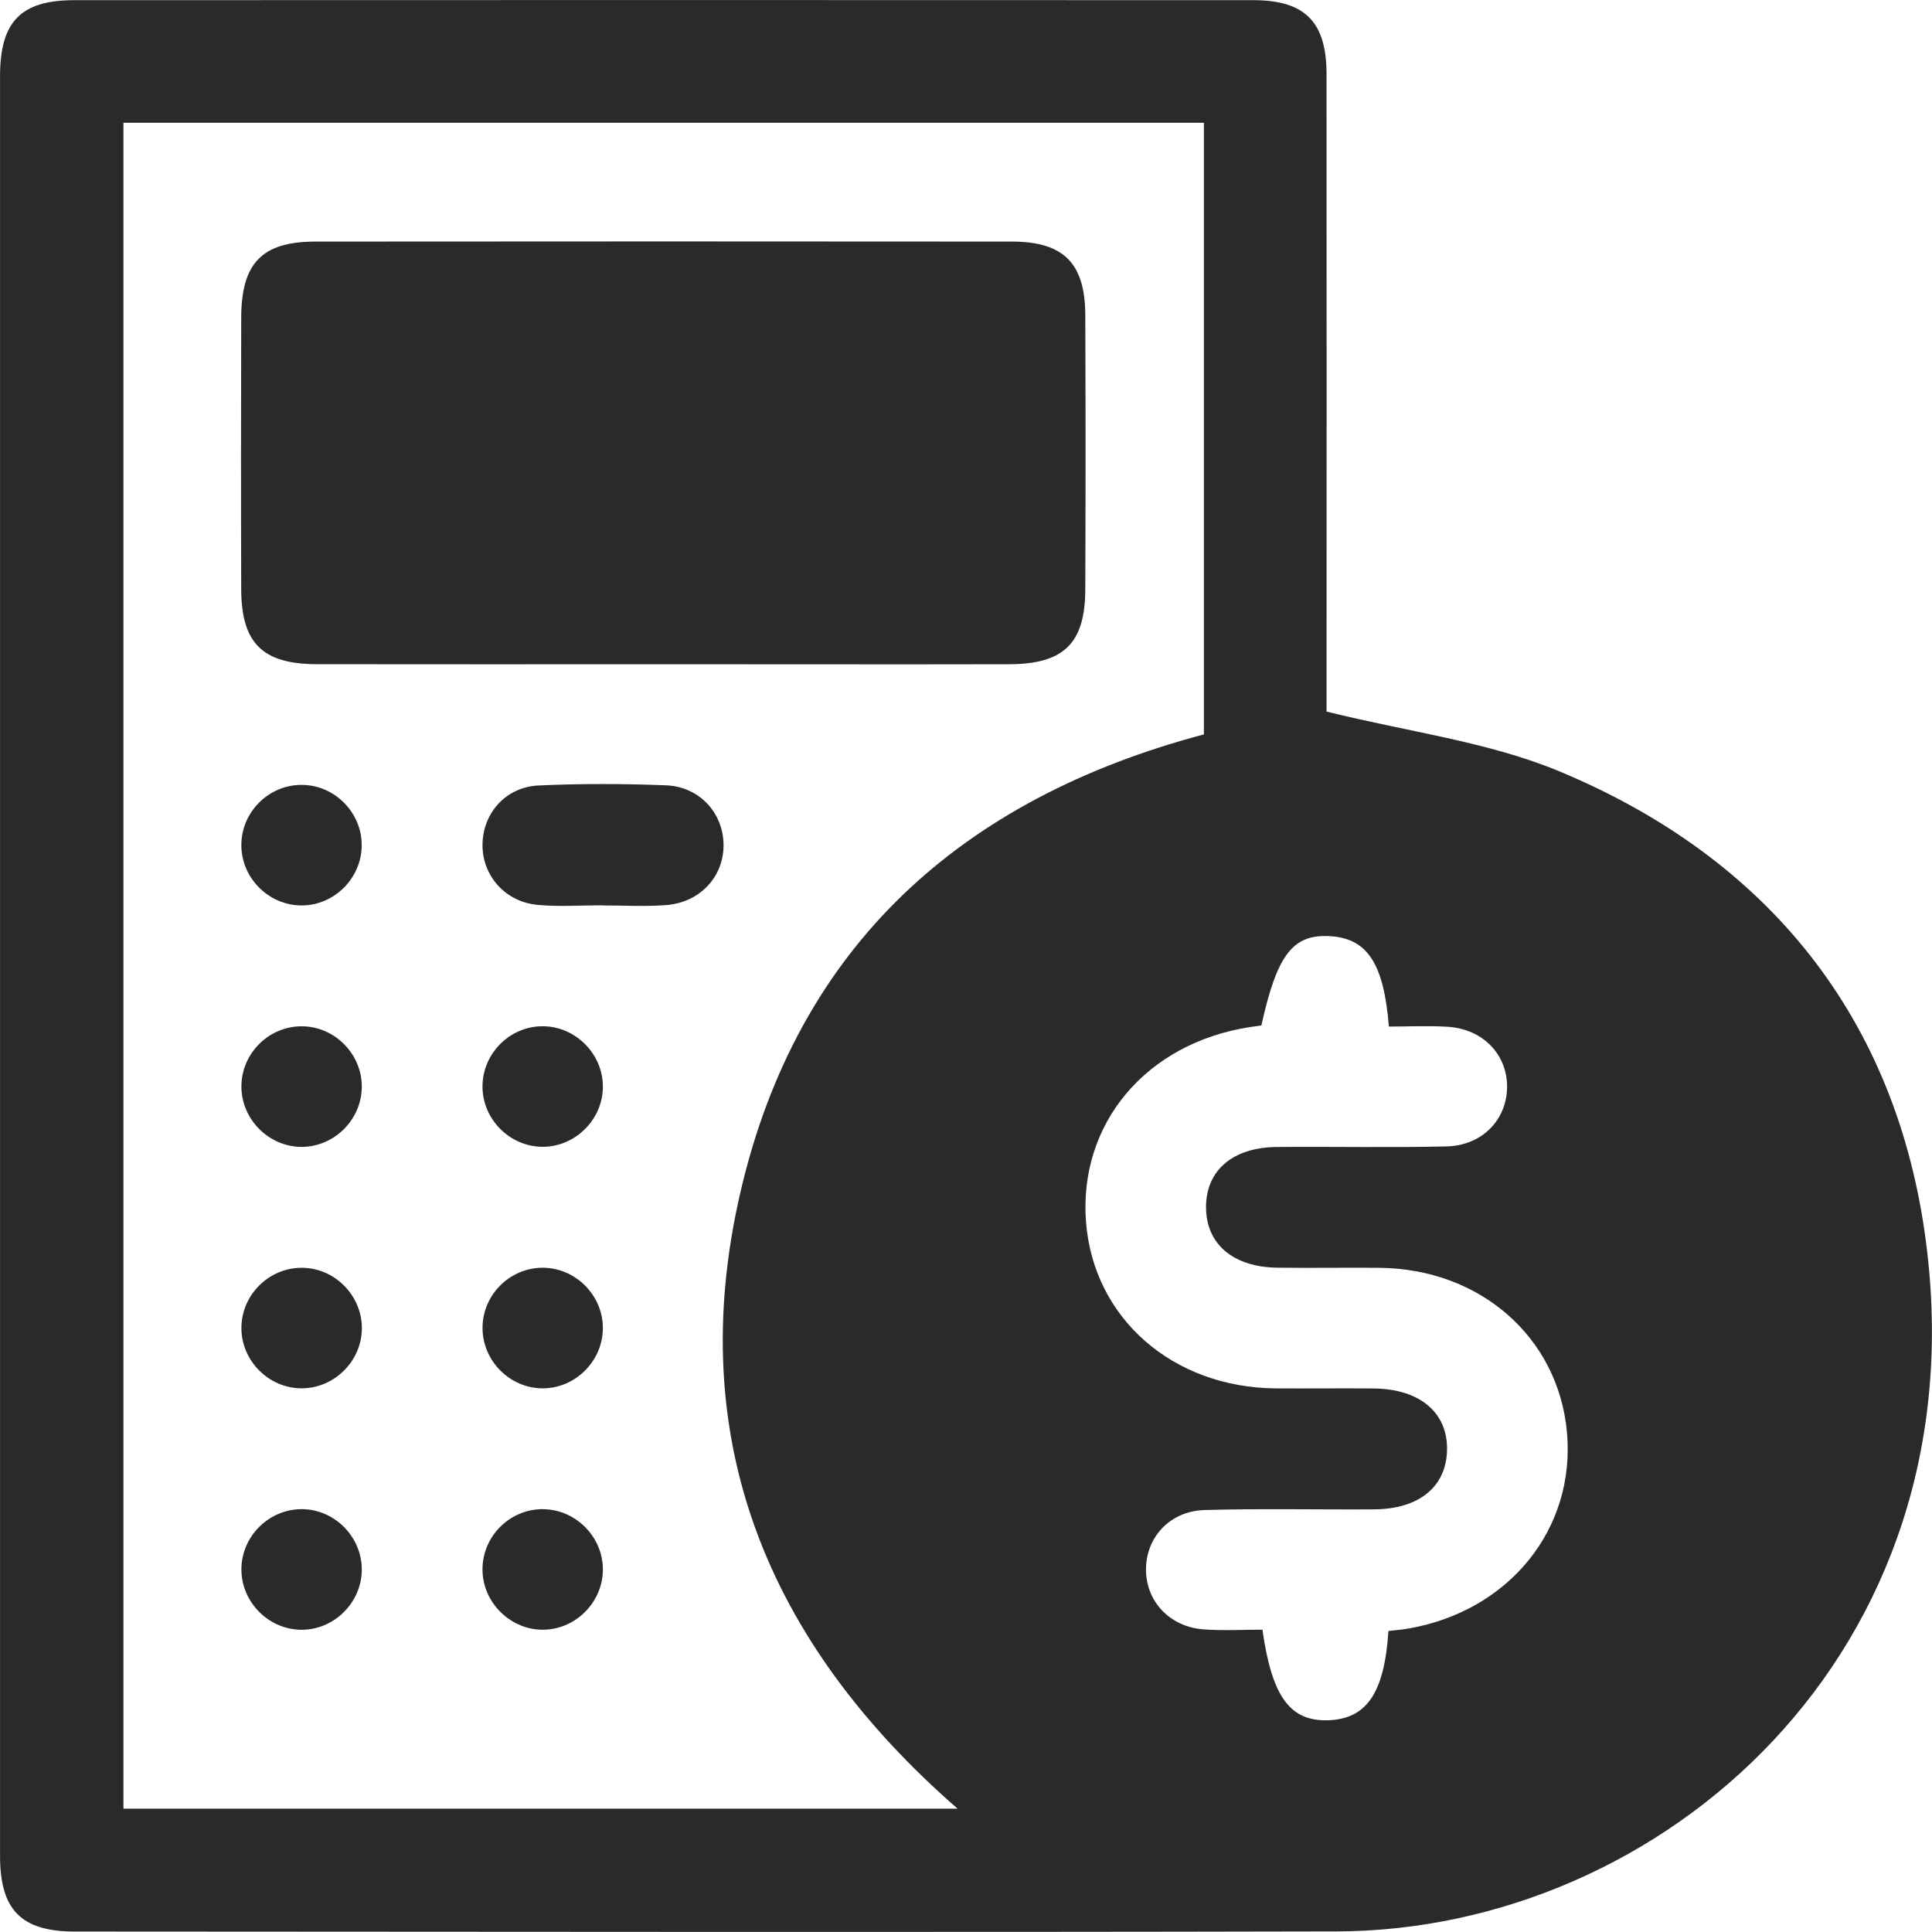 <?xml version="1.0" encoding="UTF-8"?>
<svg xmlns="http://www.w3.org/2000/svg" width="46" height="46" viewBox="0 0 46 46" fill="none">
  <g clip-path="url(#clip0_414_211)">
    <path d="M31.585 16.942C33.538 17.429 35.438 17.66 37.139 18.37C42.099 20.439 45.162 24.242 45.856 29.565C47.135 39.357 39.561 45.968 31.824 45.986C21.81 46.009 11.796 45.993 1.783 45.989C0.506 45.989 0.001 45.477 0.001 44.188C-0 30.064 -0 15.939 0.001 1.814C0.001 0.512 0.497 0.004 1.772 0.004C11.128 7.83707e-05 20.486 7.83707e-05 29.841 0.004C31.069 0.004 31.582 0.521 31.584 1.755C31.589 6.573 31.585 11.391 31.585 16.209C31.585 16.53 31.585 16.852 31.585 16.944V16.942ZM2.939 2.923V43.063H22.799C18.248 39.093 16.28 34.245 17.624 28.408C18.978 22.529 22.89 19.017 28.664 17.486V2.923H2.939ZM33.057 38.834C33.247 38.811 33.392 38.8 33.534 38.775C35.939 38.356 37.518 36.397 37.308 34.097C37.101 31.836 35.237 30.204 32.834 30.186C32.027 30.179 31.22 30.194 30.414 30.183C29.362 30.17 28.718 29.621 28.715 28.749C28.711 27.871 29.346 27.318 30.403 27.309C31.749 27.298 33.095 27.327 34.438 27.296C35.289 27.276 35.874 26.664 35.883 25.886C35.89 25.108 35.307 24.497 34.465 24.447C33.999 24.418 33.527 24.442 33.069 24.442C32.947 22.925 32.547 22.34 31.663 22.29C30.782 22.239 30.405 22.728 30.033 24.416C29.945 24.429 29.858 24.438 29.768 24.453C27.29 24.833 25.675 26.752 25.858 29.098C26.036 31.387 27.922 33.039 30.378 33.057C31.155 33.062 31.932 33.052 32.709 33.059C33.81 33.07 34.478 33.639 34.453 34.537C34.43 35.401 33.787 35.929 32.72 35.937C31.374 35.946 30.028 35.915 28.684 35.953C27.843 35.976 27.268 36.621 27.286 37.403C27.302 38.146 27.862 38.736 28.657 38.795C29.127 38.829 29.601 38.802 30.058 38.802C30.285 40.413 30.724 40.994 31.638 40.958C32.535 40.922 32.962 40.313 33.057 38.84V38.834Z" fill="#2A2A2A"></path>
    <path d="M15.784 15.815C13.035 15.815 10.286 15.819 7.537 15.814C6.247 15.81 5.747 15.311 5.743 14.028C5.736 11.874 5.738 9.72 5.743 7.566C5.747 6.262 6.236 5.754 7.509 5.752C13.035 5.747 18.564 5.747 24.09 5.752C25.323 5.752 25.834 6.266 25.84 7.493C25.849 9.677 25.849 11.86 25.84 14.044C25.834 15.318 25.328 15.812 24.029 15.815C21.28 15.821 18.531 15.815 15.782 15.815H15.784Z" fill="#2A2A2A"></path>
    <path d="M14.329 21.555C13.823 21.555 13.313 21.591 12.811 21.546C12.034 21.479 11.485 20.856 11.488 20.116C11.492 19.369 12.036 18.738 12.822 18.702C13.832 18.655 14.847 18.659 15.859 18.698C16.647 18.731 17.205 19.34 17.227 20.084C17.248 20.86 16.674 21.492 15.849 21.551C15.344 21.587 14.837 21.558 14.331 21.558C14.331 21.558 14.331 21.557 14.331 21.555H14.329Z" fill="#2A2A2A"></path>
    <path d="M8.612 20.125C8.612 20.897 7.972 21.548 7.2 21.558C6.429 21.569 5.77 20.939 5.747 20.164C5.722 19.354 6.393 18.673 7.204 18.688C7.977 18.7 8.614 19.351 8.612 20.125Z" fill="#2A2A2A"></path>
    <path d="M8.614 25.891C8.603 26.664 7.955 27.305 7.184 27.307C6.412 27.307 5.763 26.669 5.748 25.895C5.734 25.083 6.412 24.413 7.223 24.436C7.995 24.459 8.625 25.117 8.614 25.891Z" fill="#2A2A2A"></path>
    <path d="M14.354 25.913C14.331 26.685 13.67 27.317 12.9 27.305C12.129 27.292 11.488 26.644 11.488 25.871C11.488 25.059 12.177 24.398 12.985 24.436C13.755 24.472 14.377 25.142 14.354 25.913Z" fill="#2A2A2A"></path>
    <path d="M7.175 33.055C6.403 33.052 5.757 32.409 5.748 31.636C5.739 30.824 6.423 30.158 7.232 30.186C8.004 30.213 8.63 30.876 8.616 31.649C8.601 32.421 7.948 33.059 7.176 33.055H7.175Z" fill="#2A2A2A"></path>
    <path d="M14.354 31.637C14.345 32.409 13.699 33.052 12.928 33.056C12.156 33.059 11.505 32.422 11.489 31.647C11.472 30.835 12.149 30.163 12.96 30.185C13.732 30.207 14.363 30.862 14.354 31.637Z" fill="#2A2A2A"></path>
    <path d="M7.18 38.804C6.409 38.804 5.759 38.161 5.748 37.388C5.736 36.578 6.418 35.908 7.227 35.933C7.998 35.959 8.626 36.618 8.614 37.392C8.601 38.164 7.952 38.806 7.18 38.804Z" fill="#2A2A2A"></path>
    <path d="M12.908 35.933C13.679 35.926 14.334 36.56 14.354 37.333C14.374 38.103 13.749 38.772 12.978 38.802C12.176 38.835 11.481 38.163 11.488 37.356C11.494 36.578 12.131 35.939 12.908 35.932V35.933Z" fill="#2A2A2A"></path>
  </g>
  <defs>
    <clipPath id="clip0_414_211">
      <rect width="46" height="46" fill="white"></rect>
    </clipPath>
  </defs>
</svg>
